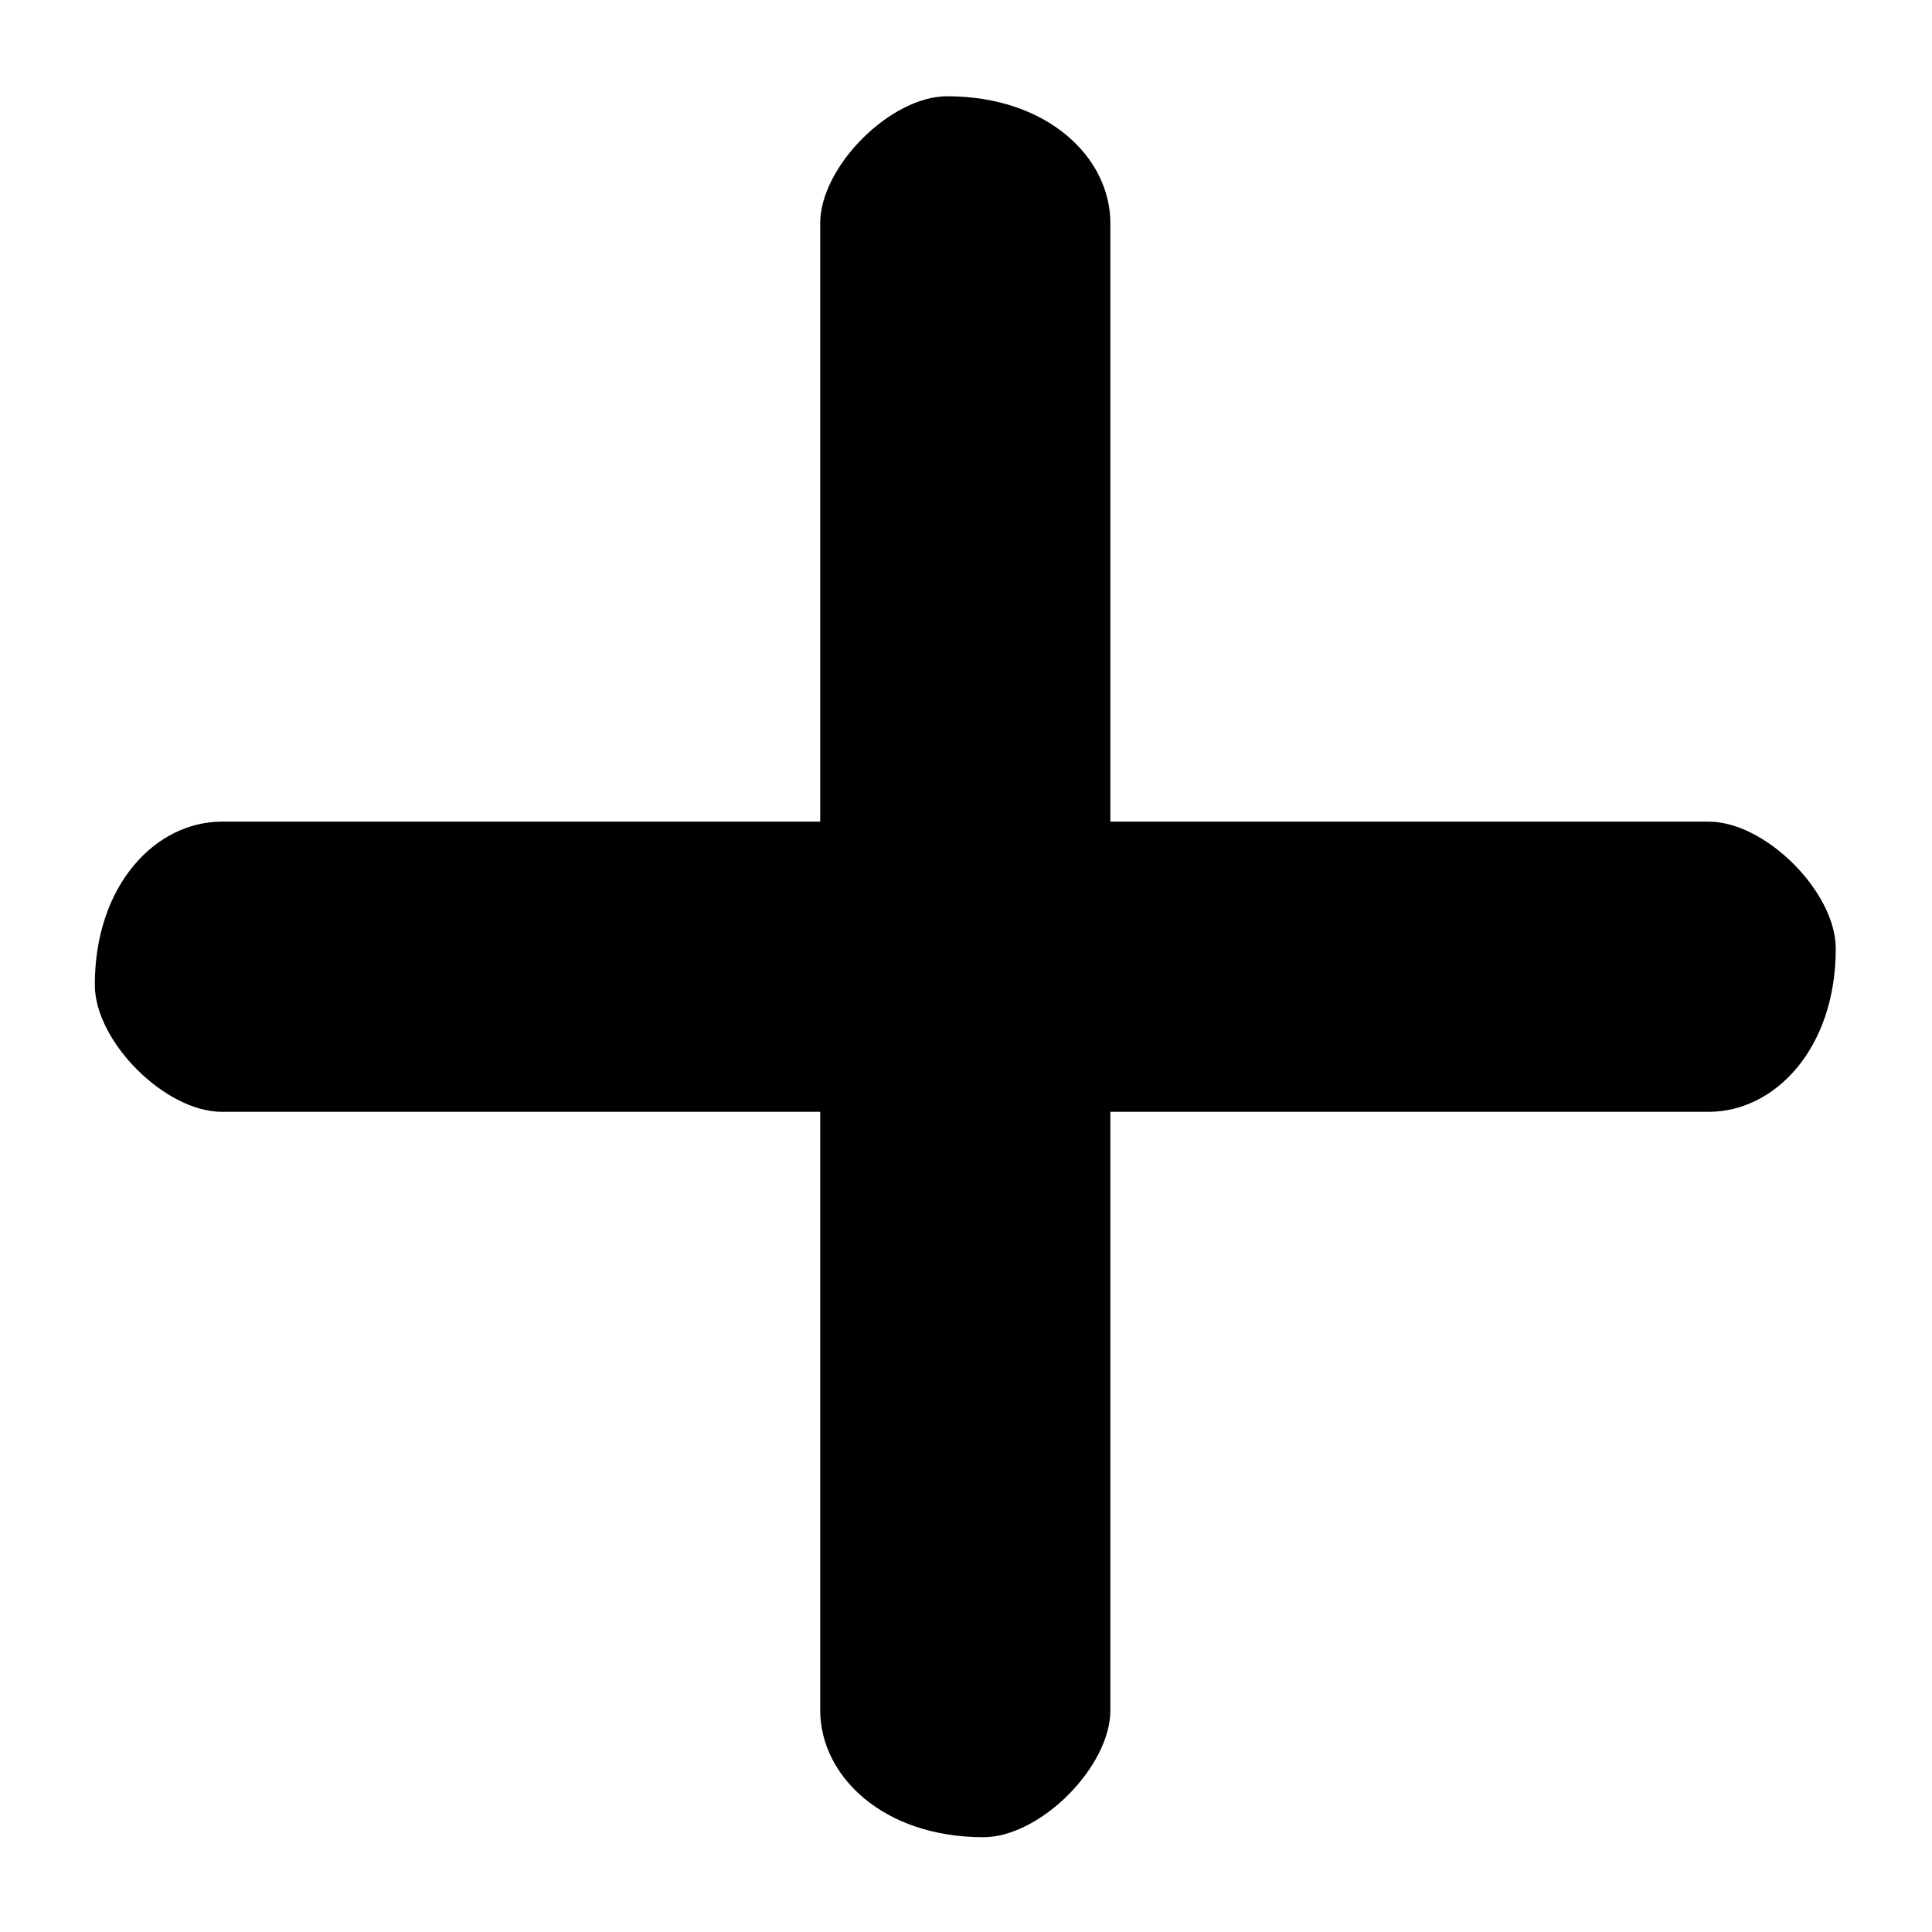 <?xml version="1.0" encoding="UTF-8"?>
<!DOCTYPE svg PUBLIC "-//W3C//DTD SVG 1.1//EN" "http://www.w3.org/Graphics/SVG/1.1/DTD/svg11.dtd">
<!-- Creator: CorelDRAW 2020 (64-Bit) -->
<svg xmlns="http://www.w3.org/2000/svg" xml:space="preserve" width="1701px" height="1701px" version="1.1" style="shape-rendering:geometricPrecision; text-rendering:geometricPrecision; image-rendering:optimizeQuality; fill-rule:evenodd; clip-rule:evenodd"
viewBox="0 0 1701 1701"
 xmlns:xlink="http://www.w3.org/1999/xlink"
 xmlns:xodm="http://www.corel.com/coreldraw/odm/2003">
 <defs>
  <style type="text/css">
   <![CDATA[
    .fil0 {fill:none}
    .fil1 {fill:black}
   ]]>
  </style>
 </defs>
 <g id="Слой_x0020_1">
  <rect class="fil0" x="0.5" y="1.76" width="1698.76" height="1698.76"/>
  <path class="fil1" d="M722.15 196.51l0 526.9 -526.9 0c-57.9,0 -111.77,55.38 -111.77,143.7 0,49.85 61.92,111.77 111.77,111.77l526.9 0 0 526.89c0,57.9 55.37,111.77 143.69,111.77 49.86,0 111.77,-61.92 111.77,-111.77l0 -526.89 526.9 0c57.89,0 111.76,-55.38 111.76,-143.7 0,-49.86 -61.91,-111.77 -111.76,-111.77l-526.9 0 0 -526.9c0,-57.89 -55.38,-111.76 -143.7,-111.76 -49.85,0 -111.76,61.91 -111.76,111.76z"/>
  <path class="fil1" d="M4084.57 2622.74c0,88.32 53.87,143.7 111.77,143.7l1309.26 0c57.89,0 111.76,-55.38 111.76,-143.7 0,-49.85 -61.91,-111.77 -111.76,-111.77l-1309.26 0c-49.85,0 -111.77,61.92 -111.77,111.77z"/>
 </g>
</svg>
